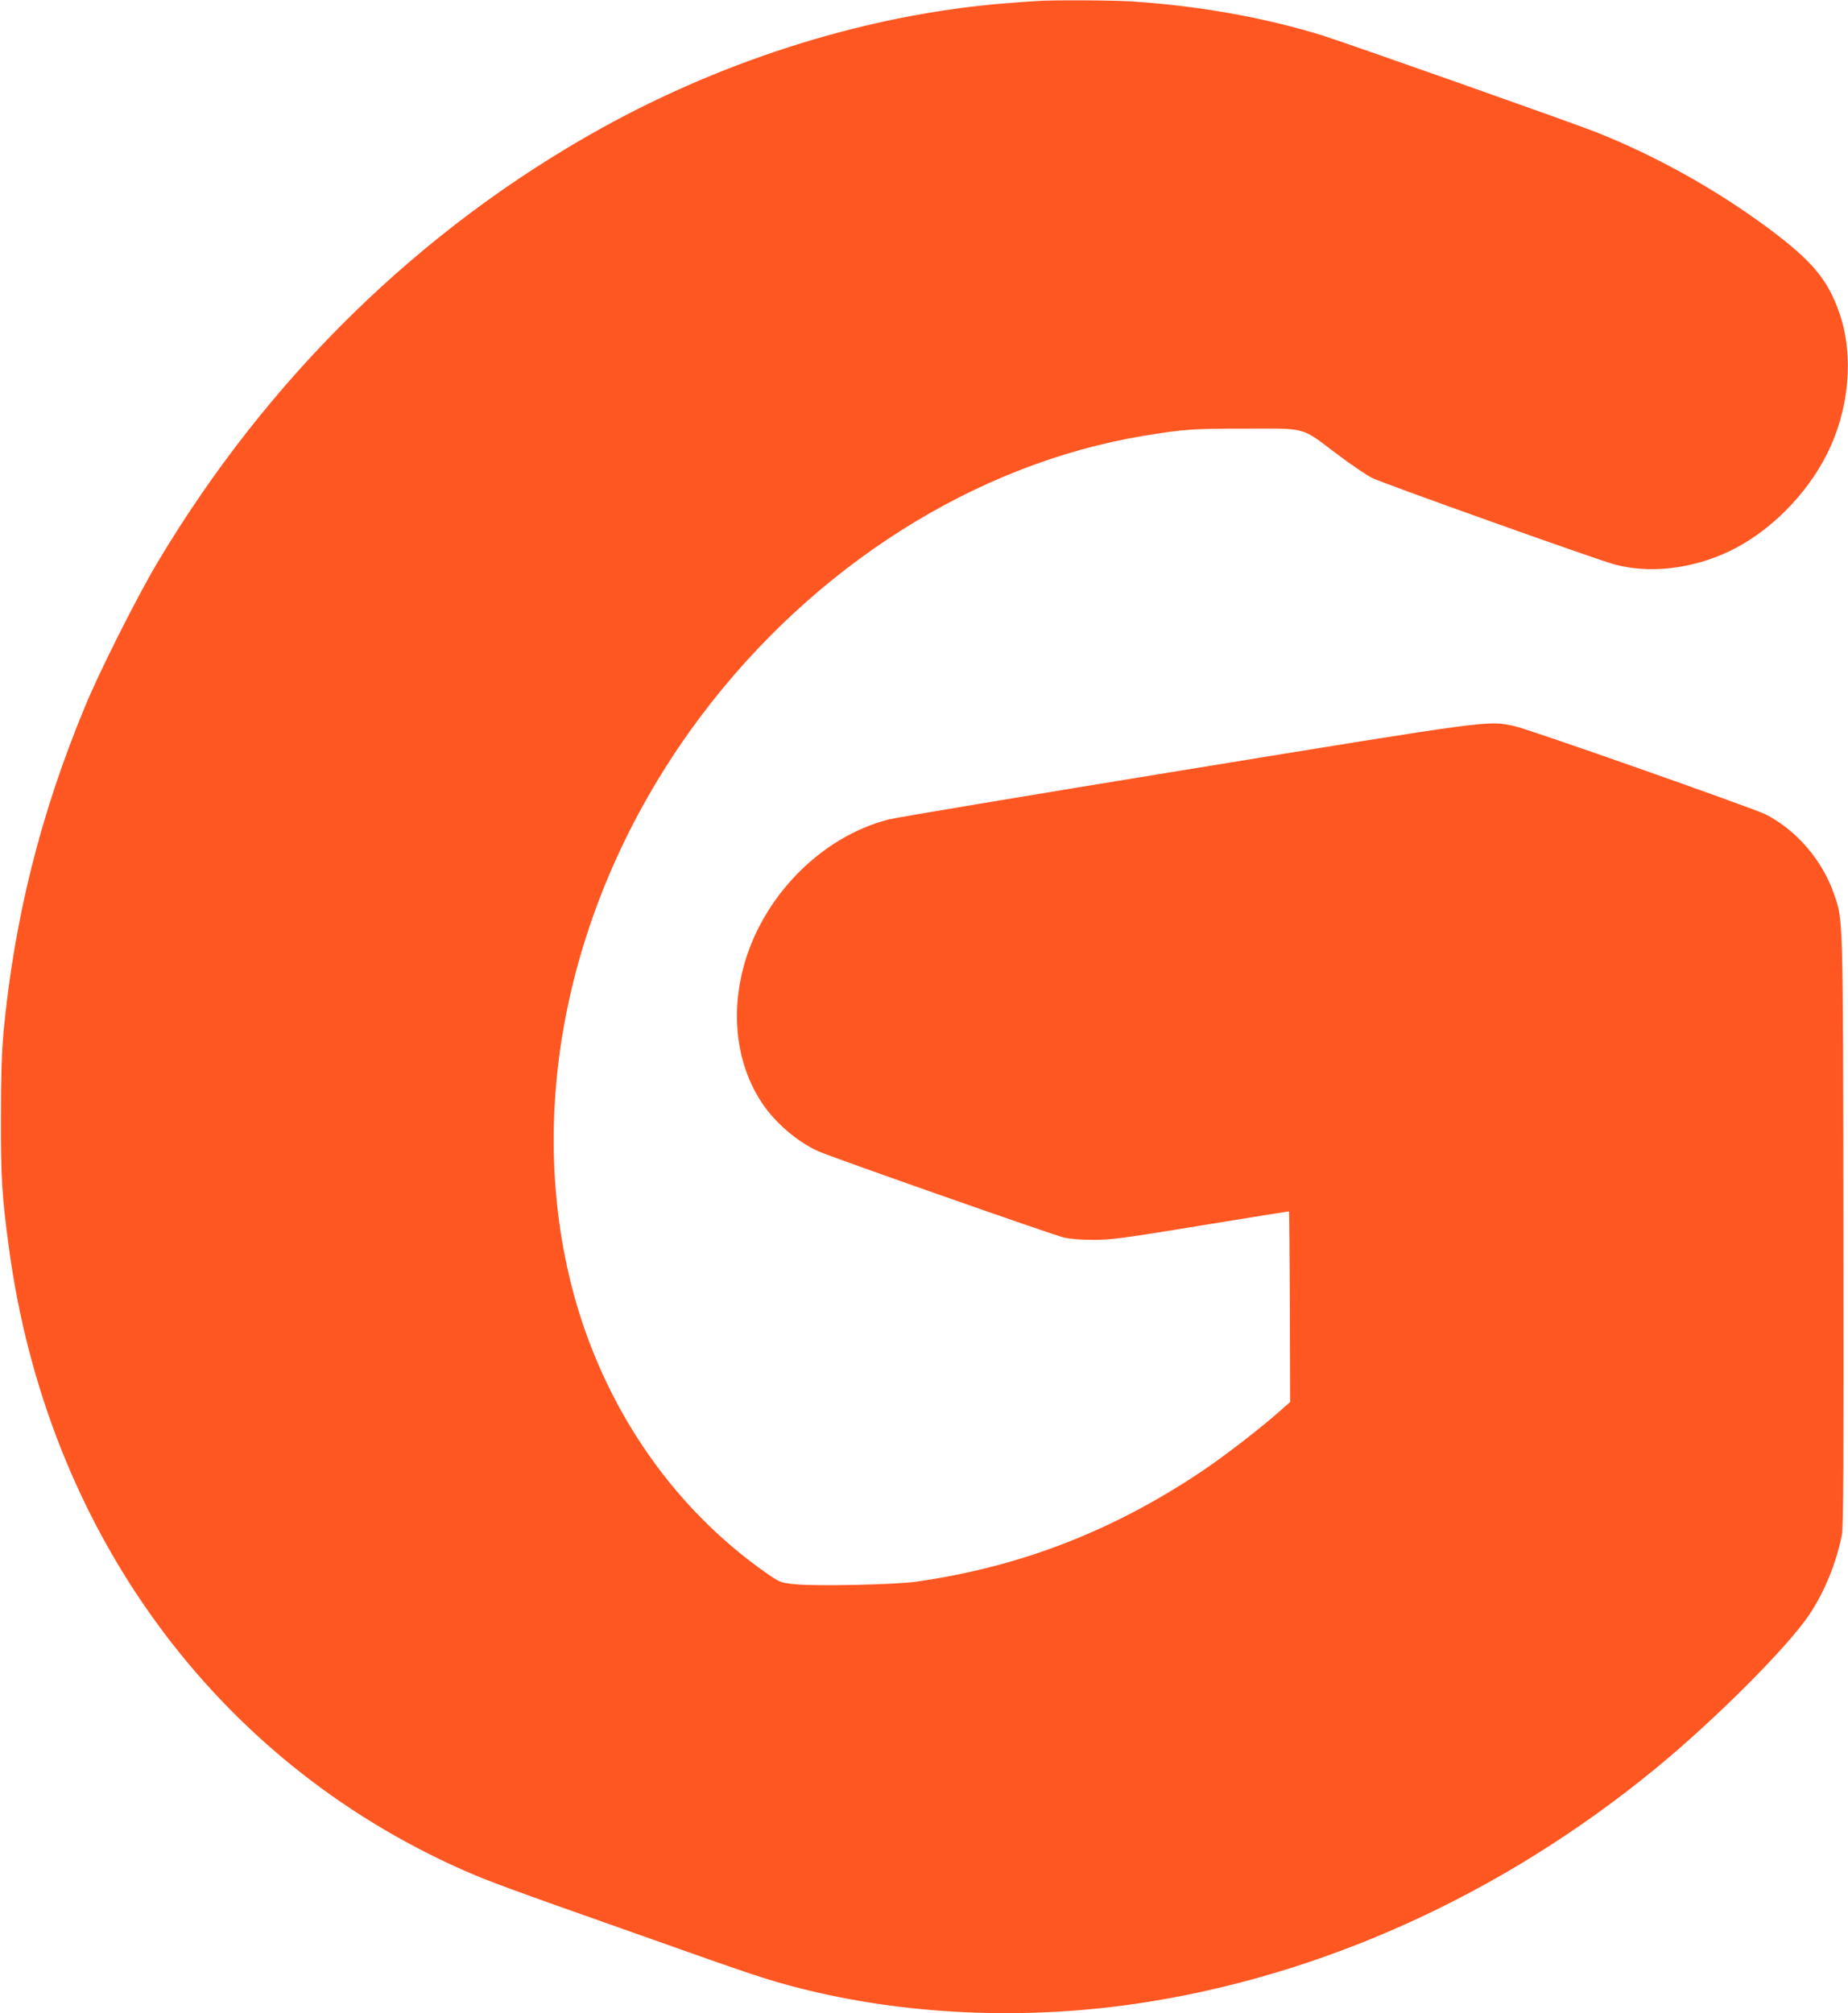<?xml version="1.0" standalone="no"?>
<!DOCTYPE svg PUBLIC "-//W3C//DTD SVG 20010904//EN"
 "http://www.w3.org/TR/2001/REC-SVG-20010904/DTD/svg10.dtd">
<svg version="1.0" xmlns="http://www.w3.org/2000/svg"
 width="1175pt" height="1280pt" viewBox="0 0 1175 1280"
 preserveAspectRatio="xMidYMid meet">
<g transform="translate(0,1280) scale(0.1,-0.1)"
fill="#ff5722" stroke="none">
<path d="M6585 12793 c-22 -1 -103 -7 -180 -13 -862 -67 -1772 -347 -2581
-795 -1152 -639 -2122 -1587 -2822 -2760 -131 -220 -373 -700 -466 -928 -279
-675 -444 -1334 -513 -2052 -12 -132 -17 -278 -17 -545 -1 -383 6 -503 50
-828 240 -1796 1306 -3259 2883 -3959 165 -73 276 -114 1146 -421 713 -253
795 -280 1002 -333 663 -169 1415 -204 2138 -98 1172 172 2324 693 3300 1494
376 308 839 771 978 978 97 145 172 327 208 508 10 51 12 455 10 1929 -3 2033
-1 1976 -60 2146 -74 215 -239 407 -436 507 -81 40 -1512 544 -1597 561 -173
36 -132 41 -2095 -279 -994 -162 -1842 -304 -1883 -315 -433 -111 -808 -496
-925 -947 -81 -312 -36 -627 125 -863 84 -124 229 -246 357 -301 104 -45 1492
-532 1558 -547 44 -10 116 -15 195 -15 109 1 195 12 679 92 305 50 555 90 557
89 1 -2 4 -275 5 -608 l2 -604 -49 -43 c-127 -114 -374 -305 -514 -398 -569
-381 -1155 -607 -1815 -701 -135 -19 -642 -30 -771 -16 -88 9 -95 12 -166 60
-635 439 -1090 1123 -1272 1912 -270 1172 40 2480 839 3545 716 954 1747 1607
2816 1784 257 42 308 46 649 46 397 0 347 14 585 -165 88 -66 187 -133 220
-149 70 -35 1410 -513 1535 -548 223 -62 495 -32 735 82 252 120 490 356 621
618 142 281 173 623 81 892 -74 216 -172 334 -451 542 -333 248 -723 465
-1106 616 -158 62 -1588 567 -1730 611 -368 114 -775 187 -1200 216 -132 9
-527 11 -625 3z"/>
</g>
</svg>
